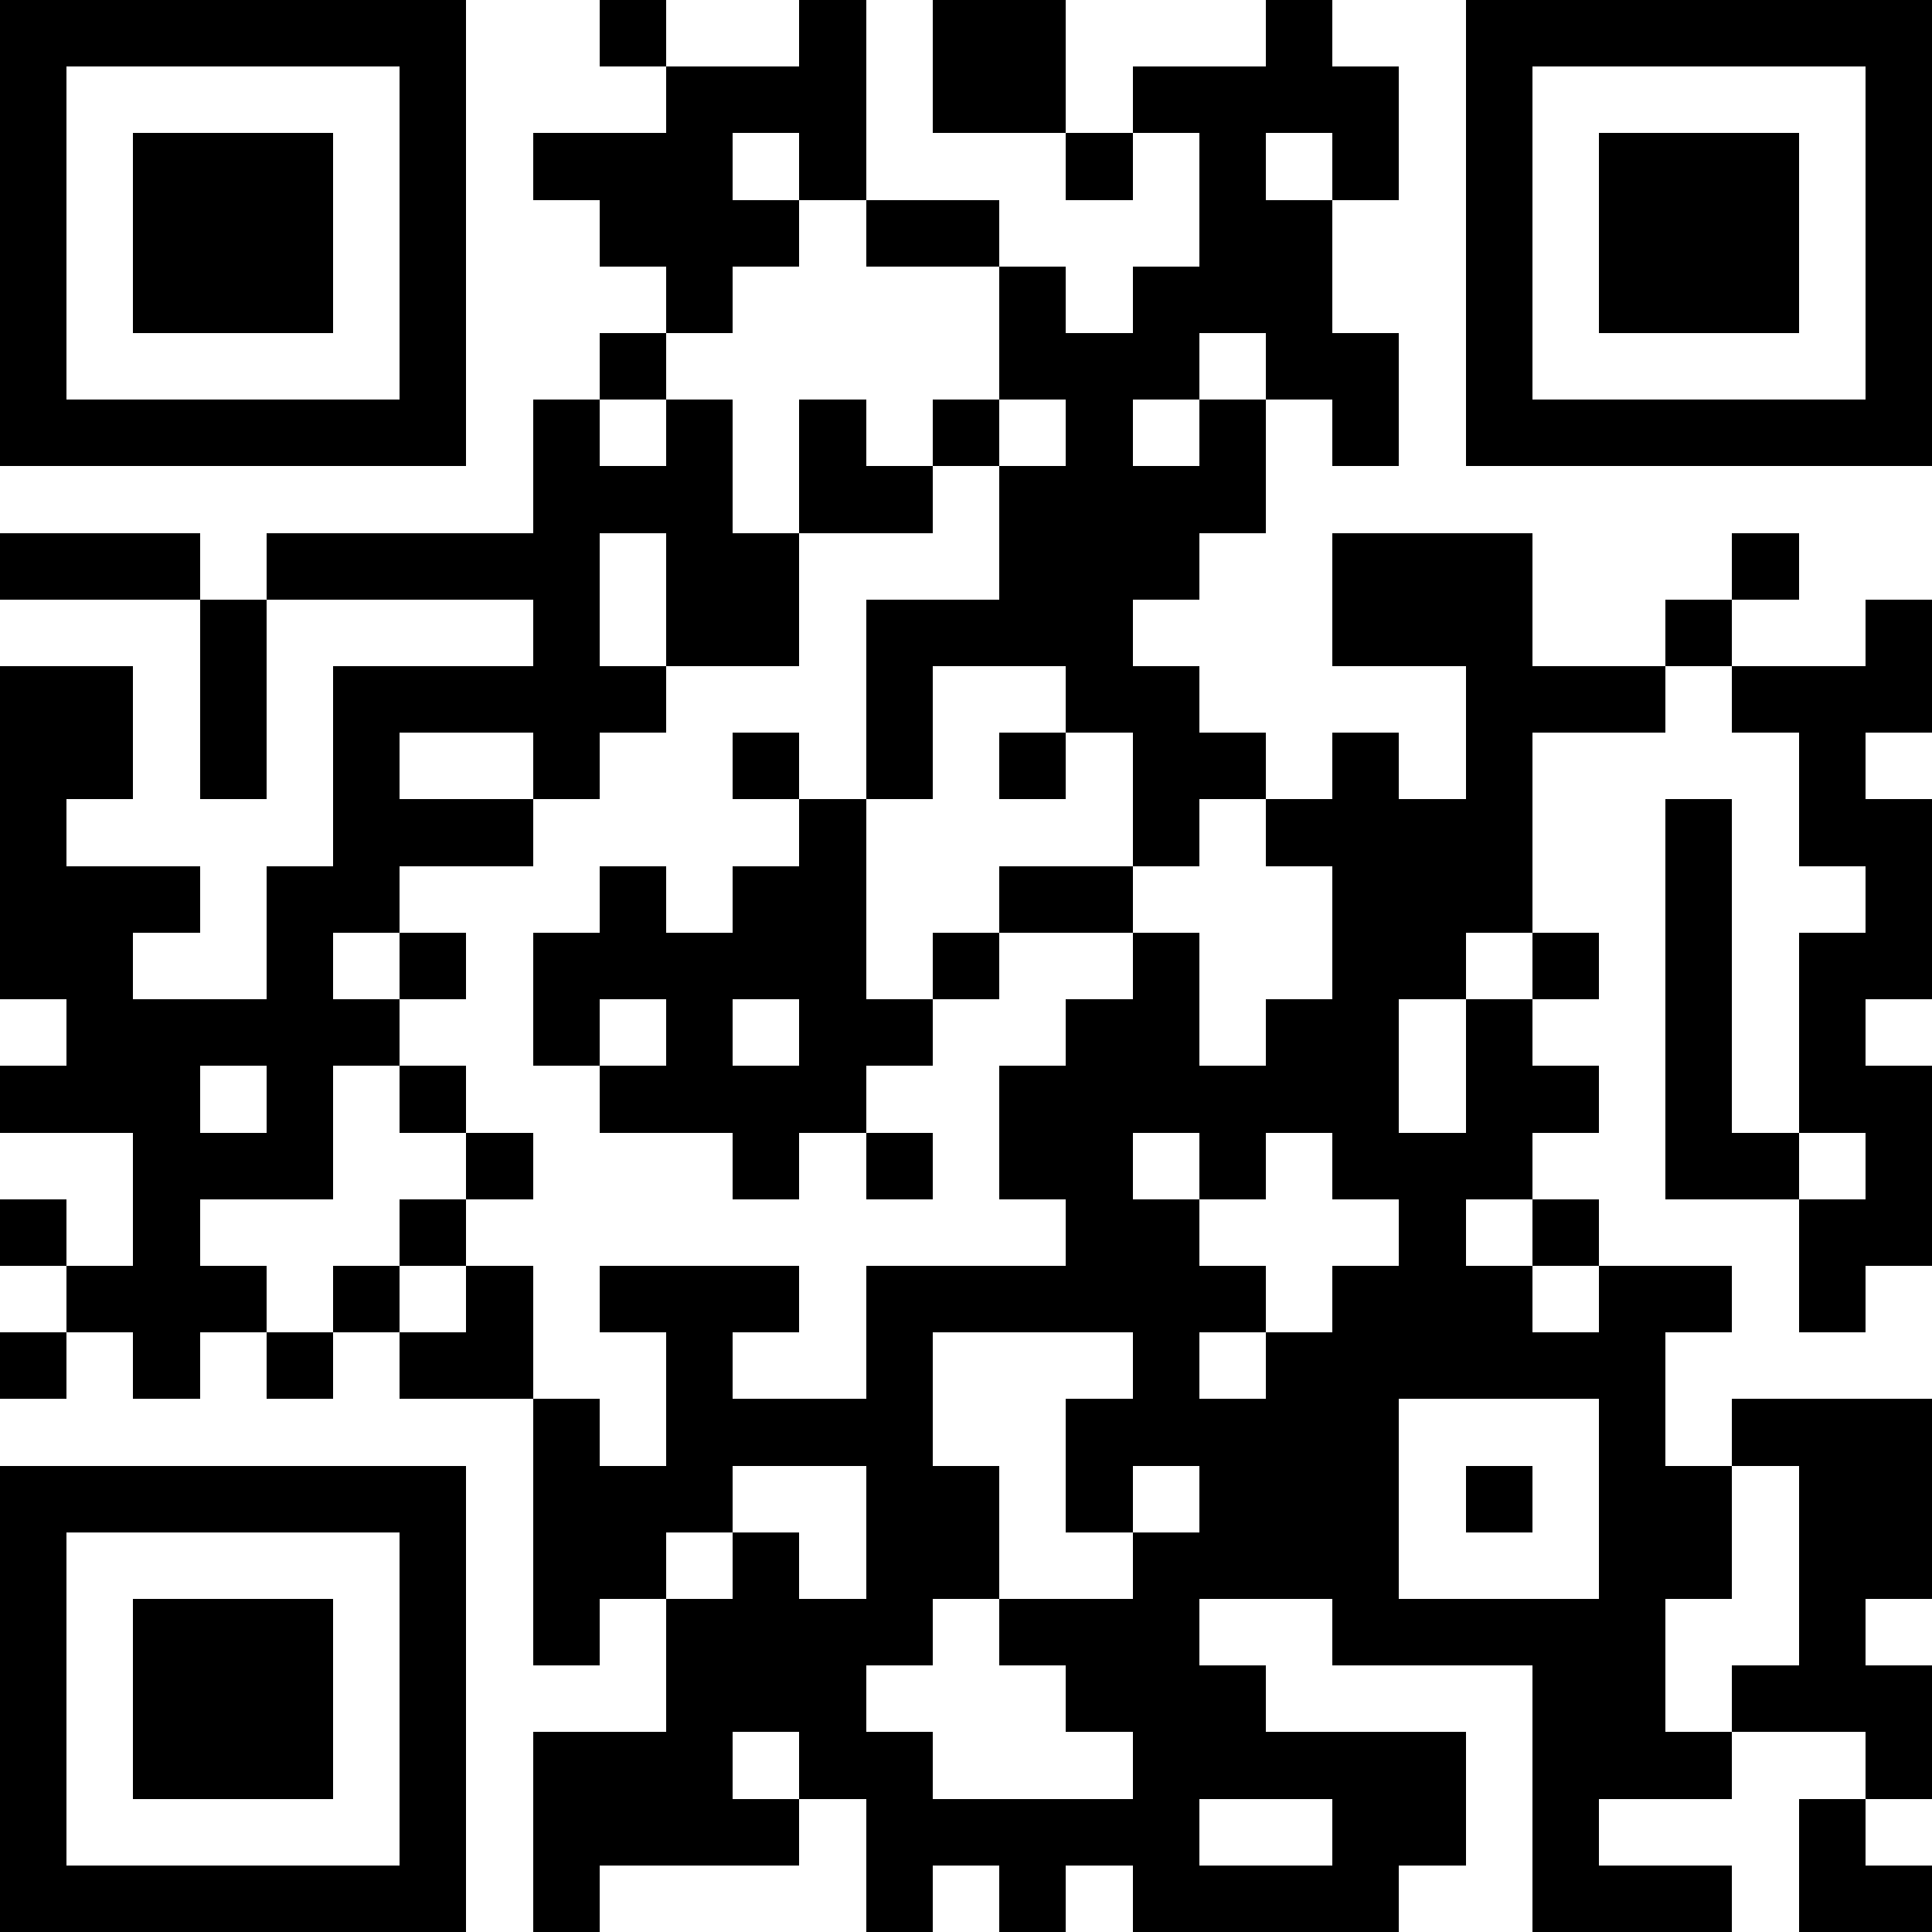 <?xml version="1.0" encoding="UTF-8" standalone="no"?> <svg xmlns:xlink="http://www.w3.org/1999/xlink" xmlns="http://www.w3.org/2000/svg" height="256" width="256" viewBox="0 0 29 29" id="jtOPMhgRVHEcopIQ"> <path fill="#FFFFFF" d="M0,0 h29v29H0z" shape-rendering="crispEdges"></path> <path fill="#000000" d="M0 0h7v1H0zM9 0h1v1H9zM12 0h1v1H12zM14 0h2v1H14zM19 0h1v1H19zM22,0 h7v1H22zM0 1h1v1H0zM6 1h1v1H6zM10 1h3v1H10zM14 1h2v1H14zM17 1h4v1H17zM22 1h1v1H22zM28,1 h1v1H28zM0 2h1v1H0zM2 2h3v1H2zM6 2h1v1H6zM8 2h3v1H8zM12 2h1v1H12zM16 2h1v1H16zM18 2h1v1H18zM20 2h1v1H20zM22 2h1v1H22zM24 2h3v1H24zM28,2 h1v1H28zM0 3h1v1H0zM2 3h3v1H2zM6 3h1v1H6zM9 3h3v1H9zM13 3h2v1H13zM18 3h2v1H18zM22 3h1v1H22zM24 3h3v1H24zM28,3 h1v1H28zM0 4h1v1H0zM2 4h3v1H2zM6 4h1v1H6zM10 4h1v1H10zM15 4h1v1H15zM17 4h3v1H17zM22 4h1v1H22zM24 4h3v1H24zM28,4 h1v1H28zM0 5h1v1H0zM6 5h1v1H6zM9 5h1v1H9zM15 5h3v1H15zM19 5h2v1H19zM22 5h1v1H22zM28,5 h1v1H28zM0 6h7v1H0zM8 6h1v1H8zM10 6h1v1H10zM12 6h1v1H12zM14 6h1v1H14zM16 6h1v1H16zM18 6h1v1H18zM20 6h1v1H20zM22,6 h7v1H22zM8 7h3v1H8zM12 7h2v1H12zM15 7h4v1H15zM0 8h3v1H0zM4 8h5v1H4zM10 8h2v1H10zM15 8h3v1H15zM20 8h3v1H20zM26 8h1v1H26zM3 9h1v1H3zM8 9h1v1H8zM10 9h2v1H10zM13 9h4v1H13zM20 9h3v1H20zM25 9h1v1H25zM28,9 h1v1H28zM0 10h2v1H0zM3 10h1v1H3zM5 10h5v1H5zM13 10h1v1H13zM16 10h2v1H16zM22 10h3v1H22zM26,10 h3v1H26zM0 11h2v1H0zM3 11h1v1H3zM5 11h1v1H5zM8 11h1v1H8zM11 11h1v1H11zM13 11h1v1H13zM15 11h1v1H15zM17 11h2v1H17zM20 11h1v1H20zM22 11h1v1H22zM27 11h1v1H27zM0 12h1v1H0zM5 12h3v1H5zM12 12h1v1H12zM17 12h1v1H17zM19 12h4v1H19zM25 12h1v1H25zM27,12 h2v1H27zM0 13h3v1H0zM4 13h2v1H4zM9 13h1v1H9zM11 13h2v1H11zM15 13h2v1H15zM20 13h3v1H20zM25 13h1v1H25zM28,13 h1v1H28zM0 14h2v1H0zM4 14h1v1H4zM6 14h1v1H6zM8 14h5v1H8zM14 14h1v1H14zM17 14h1v1H17zM20 14h2v1H20zM23 14h1v1H23zM25 14h1v1H25zM27,14 h2v1H27zM1 15h5v1H1zM8 15h1v1H8zM10 15h1v1H10zM12 15h2v1H12zM16 15h2v1H16zM19 15h2v1H19zM22 15h1v1H22zM25 15h1v1H25zM27 15h1v1H27zM0 16h3v1H0zM4 16h1v1H4zM6 16h1v1H6zM9 16h4v1H9zM15 16h6v1H15zM22 16h2v1H22zM25 16h1v1H25zM27,16 h2v1H27zM2 17h3v1H2zM7 17h1v1H7zM11 17h1v1H11zM13 17h1v1H13zM15 17h2v1H15zM18 17h1v1H18zM20 17h3v1H20zM25 17h2v1H25zM28,17 h1v1H28zM0 18h1v1H0zM2 18h1v1H2zM6 18h1v1H6zM16 18h2v1H16zM21 18h1v1H21zM23 18h1v1H23zM27,18 h2v1H27zM1 19h3v1H1zM5 19h1v1H5zM7 19h1v1H7zM9 19h3v1H9zM13 19h6v1H13zM20 19h3v1H20zM24 19h2v1H24zM27 19h1v1H27zM0 20h1v1H0zM2 20h1v1H2zM4 20h1v1H4zM6 20h2v1H6zM10 20h1v1H10zM13 20h1v1H13zM17 20h1v1H17zM19 20h6v1H19zM8 21h1v1H8zM10 21h4v1H10zM16 21h5v1H16zM24 21h1v1H24zM26,21 h3v1H26zM0 22h7v1H0zM8 22h3v1H8zM13 22h2v1H13zM16 22h1v1H16zM18 22h3v1H18zM22 22h1v1H22zM24 22h2v1H24zM27,22 h2v1H27zM0 23h1v1H0zM6 23h1v1H6zM8 23h2v1H8zM11 23h1v1H11zM13 23h2v1H13zM17 23h4v1H17zM24 23h2v1H24zM27,23 h2v1H27zM0 24h1v1H0zM2 24h3v1H2zM6 24h1v1H6zM8 24h1v1H8zM10 24h4v1H10zM15 24h3v1H15zM20 24h5v1H20zM27 24h1v1H27zM0 25h1v1H0zM2 25h3v1H2zM6 25h1v1H6zM10 25h3v1H10zM16 25h3v1H16zM23 25h2v1H23zM26,25 h3v1H26zM0 26h1v1H0zM2 26h3v1H2zM6 26h1v1H6zM8 26h3v1H8zM12 26h2v1H12zM17 26h5v1H17zM23 26h3v1H23zM28,26 h1v1H28zM0 27h1v1H0zM6 27h1v1H6zM8 27h4v1H8zM13 27h5v1H13zM20 27h2v1H20zM23 27h1v1H23zM27 27h1v1H27zM0 28h7v1H0zM8 28h1v1H8zM13 28h1v1H13zM15 28h1v1H15zM17 28h4v1H17zM23 28h3v1H23zM27,28 h2v1H27z" shape-rendering="crispEdges"></path> </svg> 